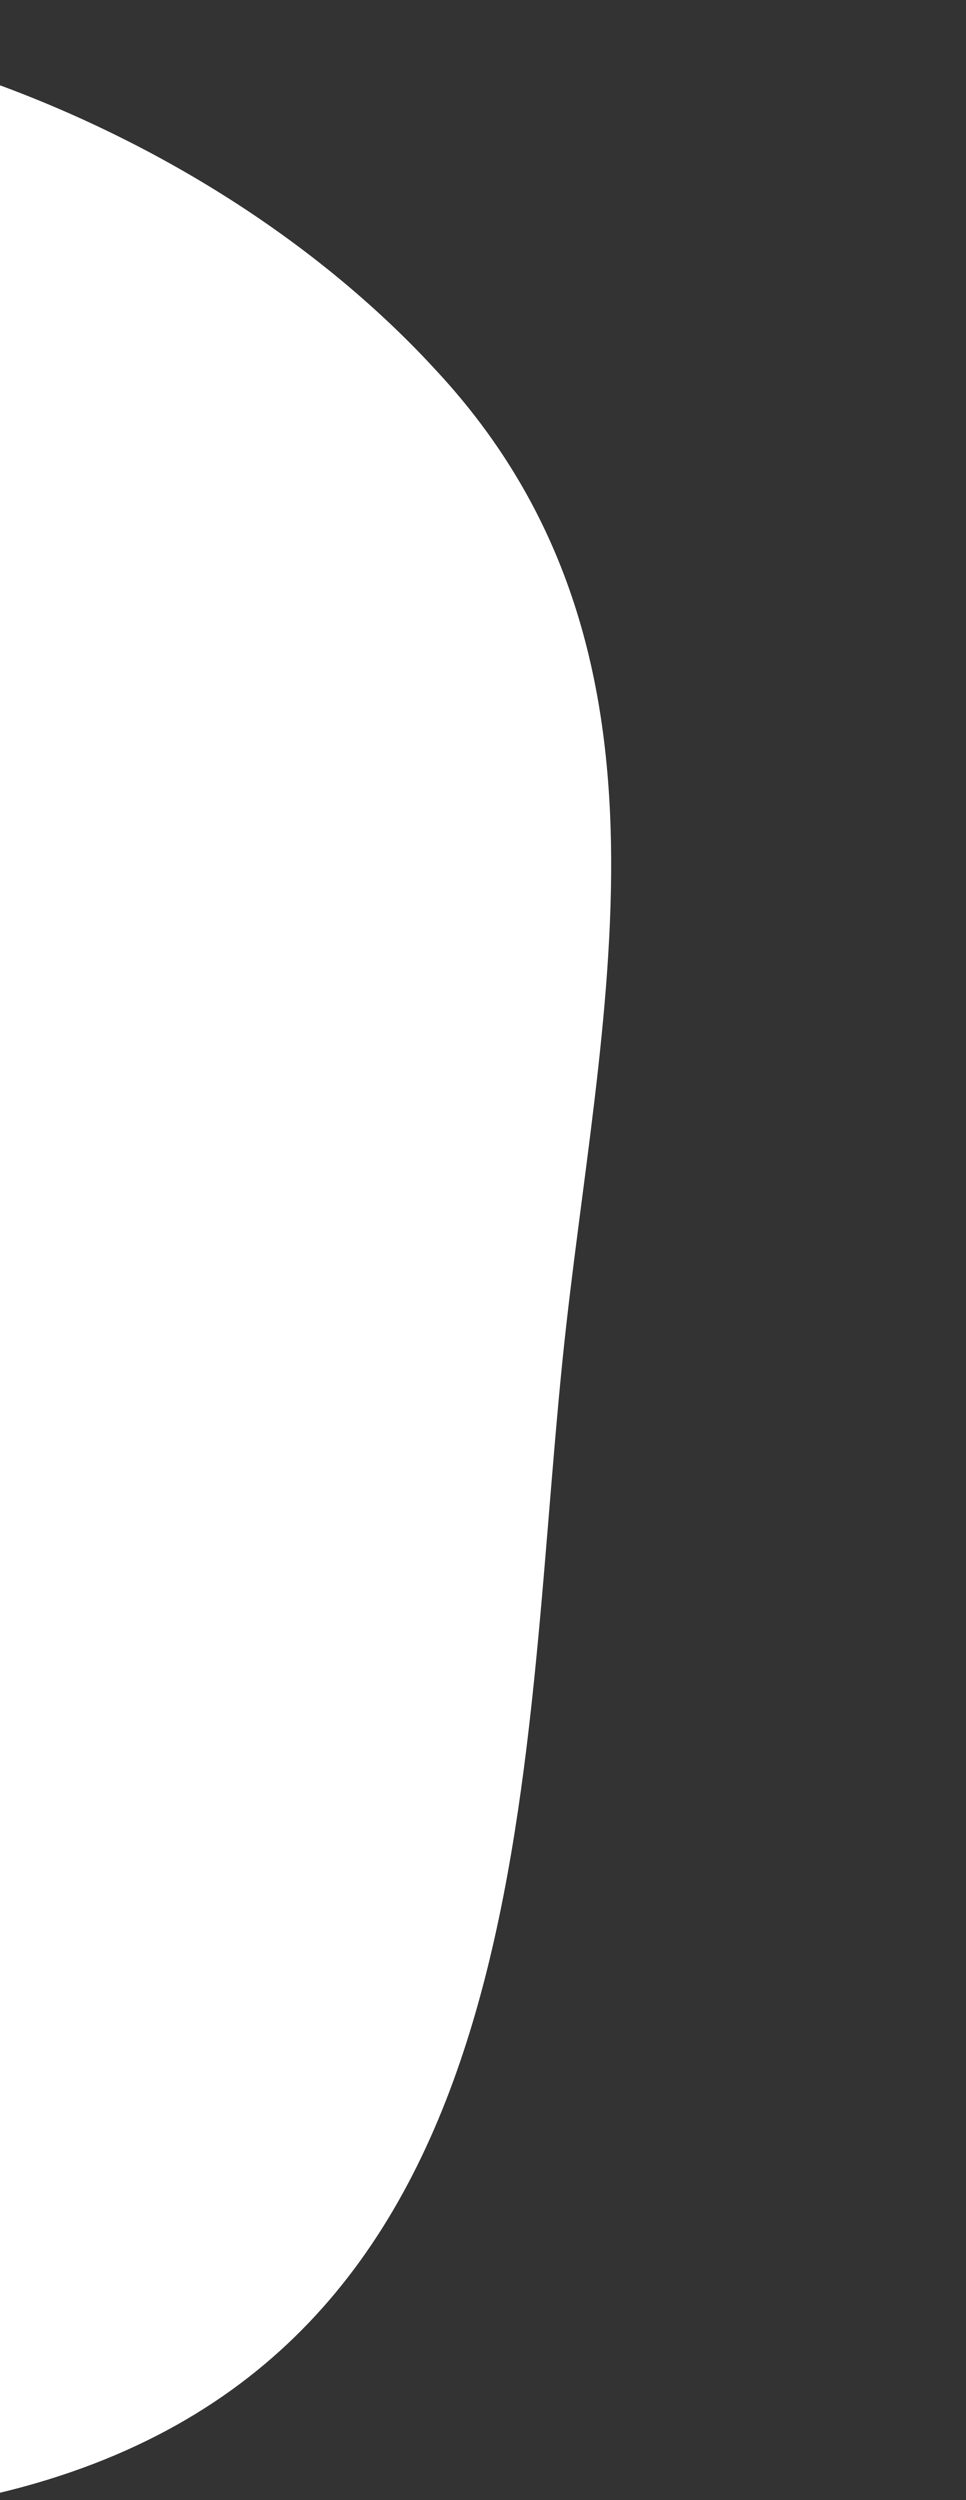 <svg xmlns="http://www.w3.org/2000/svg" xmlns:xlink="http://www.w3.org/1999/xlink" width="395" height="1022" viewBox="0 0 395 1022">
  <rect x="0" y="0" width="395" height="1022" fill="#333333" stroke="none"/>
  <defs>
    <clipPath id="clip-path">
      <rect id="Rectangle_7611" data-name="Rectangle 7611" width="395" height="1022" transform="translate(0 251)" fill="#fff" stroke="#707070" stroke-width="1"/>
    </clipPath>
    <clipPath id="clip-path-2">
      <rect id="Rectangle_7389" data-name="Rectangle 7389" width="1018.349" height="922.783" fill="#fff"/>
    </clipPath>
  </defs>
  <g id="Mask_Group_12653" data-name="Mask Group 12653" transform="translate(0 -251)" clip-path="url(#clip-path)">
    <g id="Group_19918" data-name="Group 19918" transform="matrix(-0.485, -0.875, 0.875, -0.485, -291.084, 1443.661)">
      <g id="Group_18732" data-name="Group 18732" clip-path="url(#clip-path-2)">
        <path id="Path_42241" data-name="Path 42241" d="M157.819,145.849C238.937,88.272,341.224,40.5,436.015,12.166,631.259-46.2,772.245,117.988,899.827,238.328c101.133,95.4,141.914,241.856,105.292,375.918-38.584,141.24-177.16,263.924-317.934,299.65l-4.962,1.219c-152.678,37.531-262.77-70.774-377.616-150.665-147.919-102.9-354.6-207.385-293.659-426.4C32.642,260.082,88.89,195.317,154.638,148.12q1.586-1.135,3.18-2.271" transform="translate(0.001 0.001)" fill="#fff"/>
      </g>
    </g>
  </g>
</svg>
